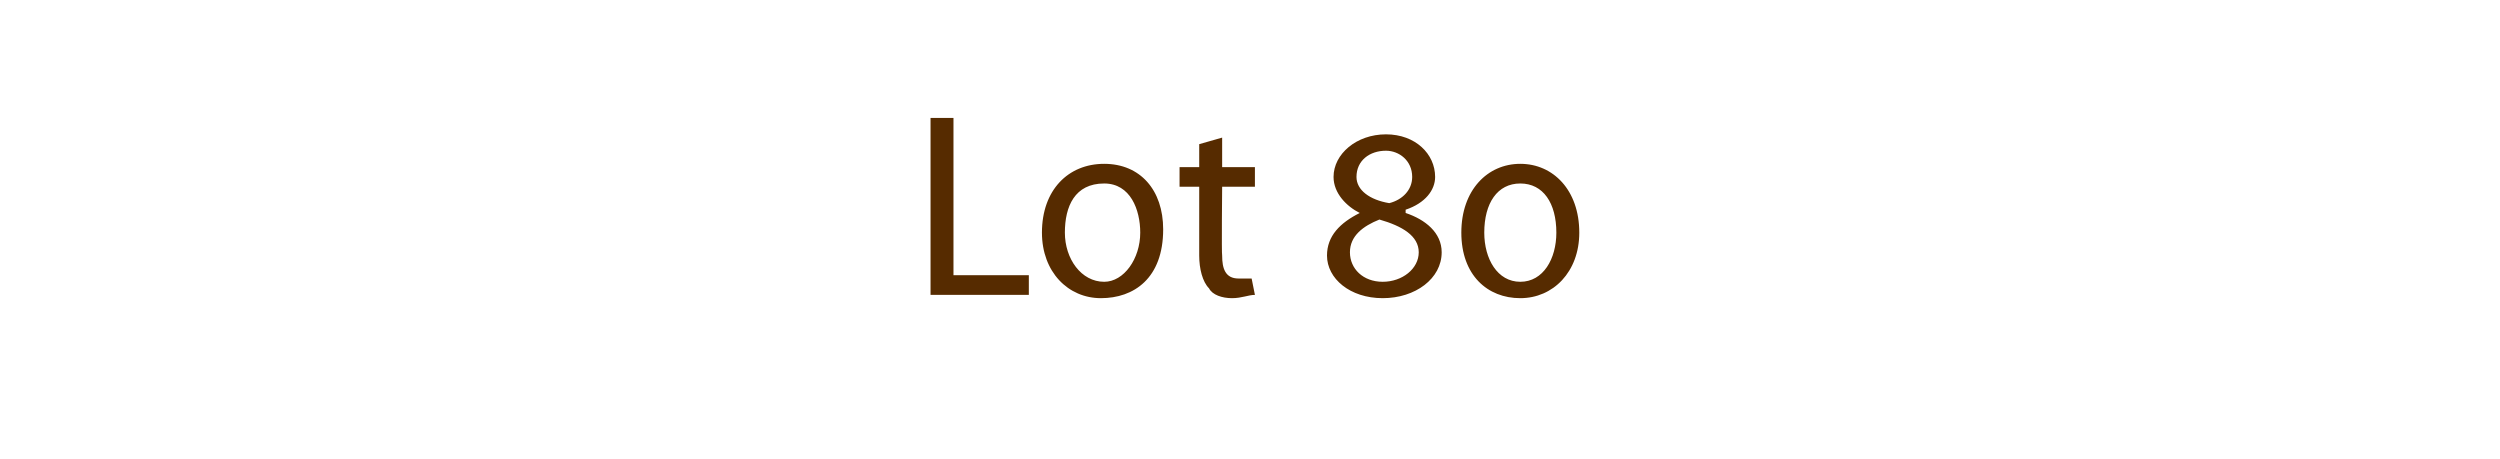 <?xml version="1.0" standalone="no"?><!DOCTYPE svg PUBLIC "-//W3C//DTD SVG 1.1//EN" "http://www.w3.org/Graphics/SVG/1.1/DTD/svg11.dtd"><svg xmlns="http://www.w3.org/2000/svg" version="1.1" width="76.3px" height="14px" viewBox="0 -3 76.3 14" style="top:-3px"><desc>Lot 80</desc><defs/><g id="Polygon141936"><path d="m28.4.6h.7v4.8h2.3v.6h-3V.6zM35.5 4c0 1.5-.9 2.1-1.9 2.1c-1 0-1.8-.8-1.8-2c0-1.3.8-2.1 1.9-2.1c1.1 0 1.8.8 1.8 2zm-3 .1c0 .8.5 1.5 1.2 1.5c.6 0 1.1-.7 1.1-1.5c0-.7-.3-1.5-1.1-1.5c-.9 0-1.2.7-1.2 1.5zm4.8-2.9v.9h1v.6h-1s-.02 2.05 0 2.1c0 .4.1.7.5.7h.4l.1.5c-.2 0-.4.1-.7.1c-.3 0-.6-.1-.7-.3c-.2-.2-.3-.6-.3-1V2.7h-.6v-.6h.6v-.7l.7-.2zm5.6 2.3c.6.2 1.1.6 1.1 1.2c0 .8-.8 1.4-1.8 1.4c-1 0-1.7-.6-1.7-1.3c0-.6.4-1 1-1.3c-.4-.2-.8-.6-.8-1.1c0-.7.7-1.3 1.6-1.3c.9 0 1.5.6 1.5 1.3c0 .4-.3.8-.9 1v.1zm-.6-1.9c-.5 0-.9.3-.9.8c0 .4.4.7 1 .8c.4-.1.7-.4.7-.8c0-.5-.4-.8-.8-.8zm-.1 4c.6 0 1.1-.4 1.1-.9c0-.5-.5-.8-1.2-1c-.5.2-.9.5-.9 1c0 .5.4.9 1 .9zm4.2.5c-1 0-1.8-.7-1.8-2c0-1.3.8-2.1 1.8-2.1c1 0 1.8.8 1.8 2.1c0 1.2-.8 2-1.8 2zm0-.5c.7 0 1.1-.7 1.1-1.5c0-.9-.4-1.5-1.1-1.5c-.7 0-1.1.6-1.1 1.5c0 .8.4 1.5 1.1 1.5z" stroke="none" fill="#562b00"/></g></svg>
